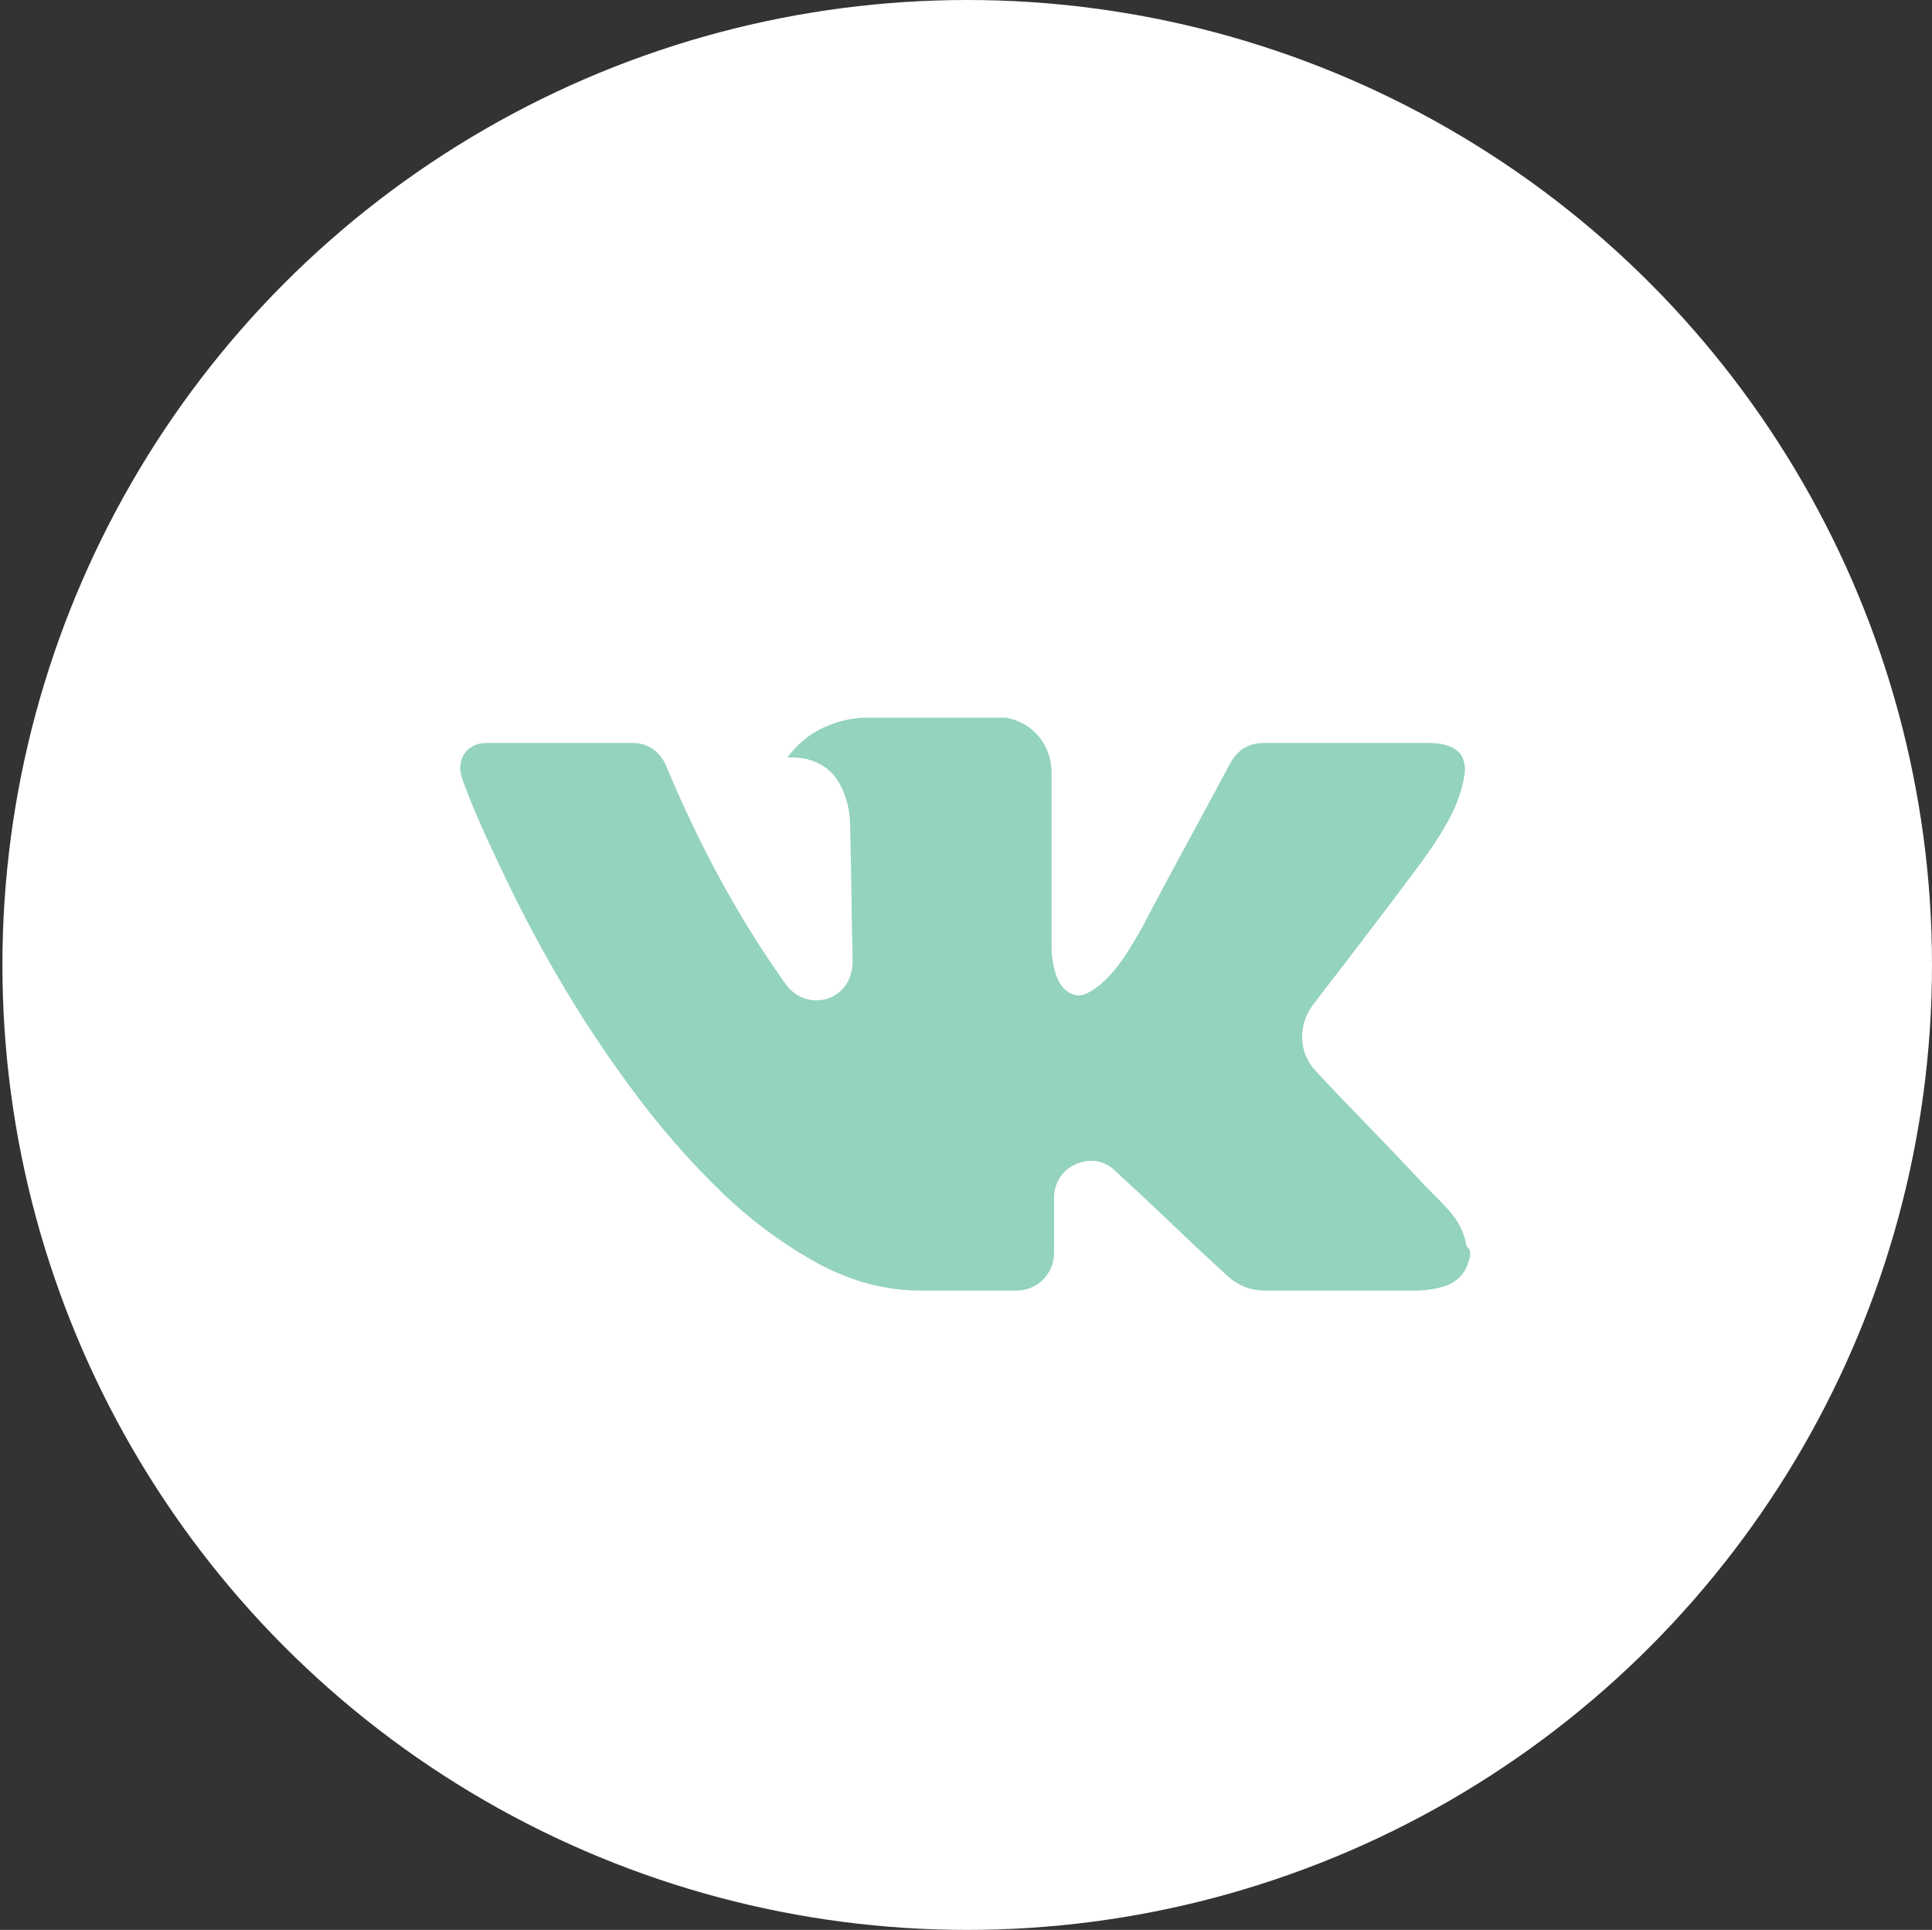 <?xml version="1.0" encoding="utf-8"?>
<!-- Generator: Adobe Illustrator 27.2.0, SVG Export Plug-In . SVG Version: 6.00 Build 0)  -->
<svg version="1.1" id="_Слой_1" xmlns="http://www.w3.org/2000/svg" xmlns:xlink="http://www.w3.org/1999/xlink" x="0px"
	 y="0px" viewBox="0 0 160.2 160" style="enable-background:new 0 0 160.2 160;" xml:space="preserve">
<rect x="0" y="0" width="160.2" height="160" fill="#333333" stroke="none"/>
<style type="text/css">
	.st0{fill:#FFFFFF;}
	.st1{fill:#94D3BE;}
</style>
<g id="_вк">
	<g>
		<circle class="st0" cx="80.2" cy="80" r="80"/>
		<path class="st1" d="M121.9,103.8v0.4c-0.1,0.2-0.1,0.4-0.2,0.6c-0.3,0.9-1,1.5-1.8,1.8c-0.9,0.3-1.8,0.4-2.8,0.4h-12.2
			c-1.2,0-2.2-0.4-3.1-1.2c-0.9-0.8-1.7-1.6-2.6-2.4c-2.2-2.1-4.4-4.2-6.7-6.3c-0.7-0.7-1.6-1-2.6-0.8c-1.5,0.3-2.5,1.5-2.5,3v4.6
			c0,1.7-1.4,3.1-3.1,3.1h-7.9c-1.1,0-2.1-0.1-3.2-0.3c-2.1-0.4-4.1-1.2-6-2.3c-2.6-1.5-5-3.3-7.2-5.4c-2.9-2.8-5.5-5.8-7.9-9.1
			c-4.2-5.7-7.7-11.8-10.7-18.2c-1.1-2.3-2.2-4.7-3.1-7.2c-0.5-1.5,0.4-2.9,2-2.9h12.2c1.2,0,2.2,0.7,2.7,1.8
			c2.7,6.5,6,12.7,10.1,18.4c0.1,0.1,0.2,0.2,0.3,0.3c1.5,1.4,3.9,1,4.8-0.9c0.2-0.5,0.3-1,0.3-1.6c-0.1-3.6-0.1-7.2-0.2-10.8
			c0-1-0.1-2-0.5-3c-0.7-1.9-2.1-2.9-4.1-3c-0.2,0-0.4,0-0.6,0l0,0c1.3-1.8,3.1-2.8,5.3-3.2c0.3,0,0.6-0.1,0.8-0.1h0.9
			c0.1,0,0.2,0,0.3,0h10c0.2,0,0.5,0,0.8,0c2.3,0.4,3.8,2.3,3.8,4.6v14.2c0,0.4,0,0.9,0.1,1.4c0.1,0.7,0.3,1.4,0.7,2
			c0.3,0.4,0.7,0.7,1.2,0.8c0.4,0.1,0.9-0.1,1.2-0.3c0.6-0.3,1.1-0.8,1.6-1.3c1.1-1.2,1.9-2.6,2.7-4c2.4-4.6,4.9-9.1,7.3-13.6
			c0.6-1.1,1.5-1.7,2.8-1.7c4.5,0,9,0,13.5,0c0.4,0,0.9,0,1.3,0.1c0.9,0.2,1.6,0.6,1.8,1.5c0.1,0.4,0.1,0.8,0,1.2
			c-0.1,0.8-0.4,1.6-0.7,2.4c-0.8,1.8-1.9,3.4-3,4.9c-2.9,3.9-5.9,7.8-8.9,11.7c-1.2,1.7-1.1,3.9,0.3,5.4c2.8,3,5.7,5.9,8.5,8.9
			c0.8,0.9,1.7,1.7,2.5,2.6s1.3,1.8,1.5,3C121.9,103.6,121.9,103.7,121.9,103.8z"/>
	</g>
</g>
</svg>
